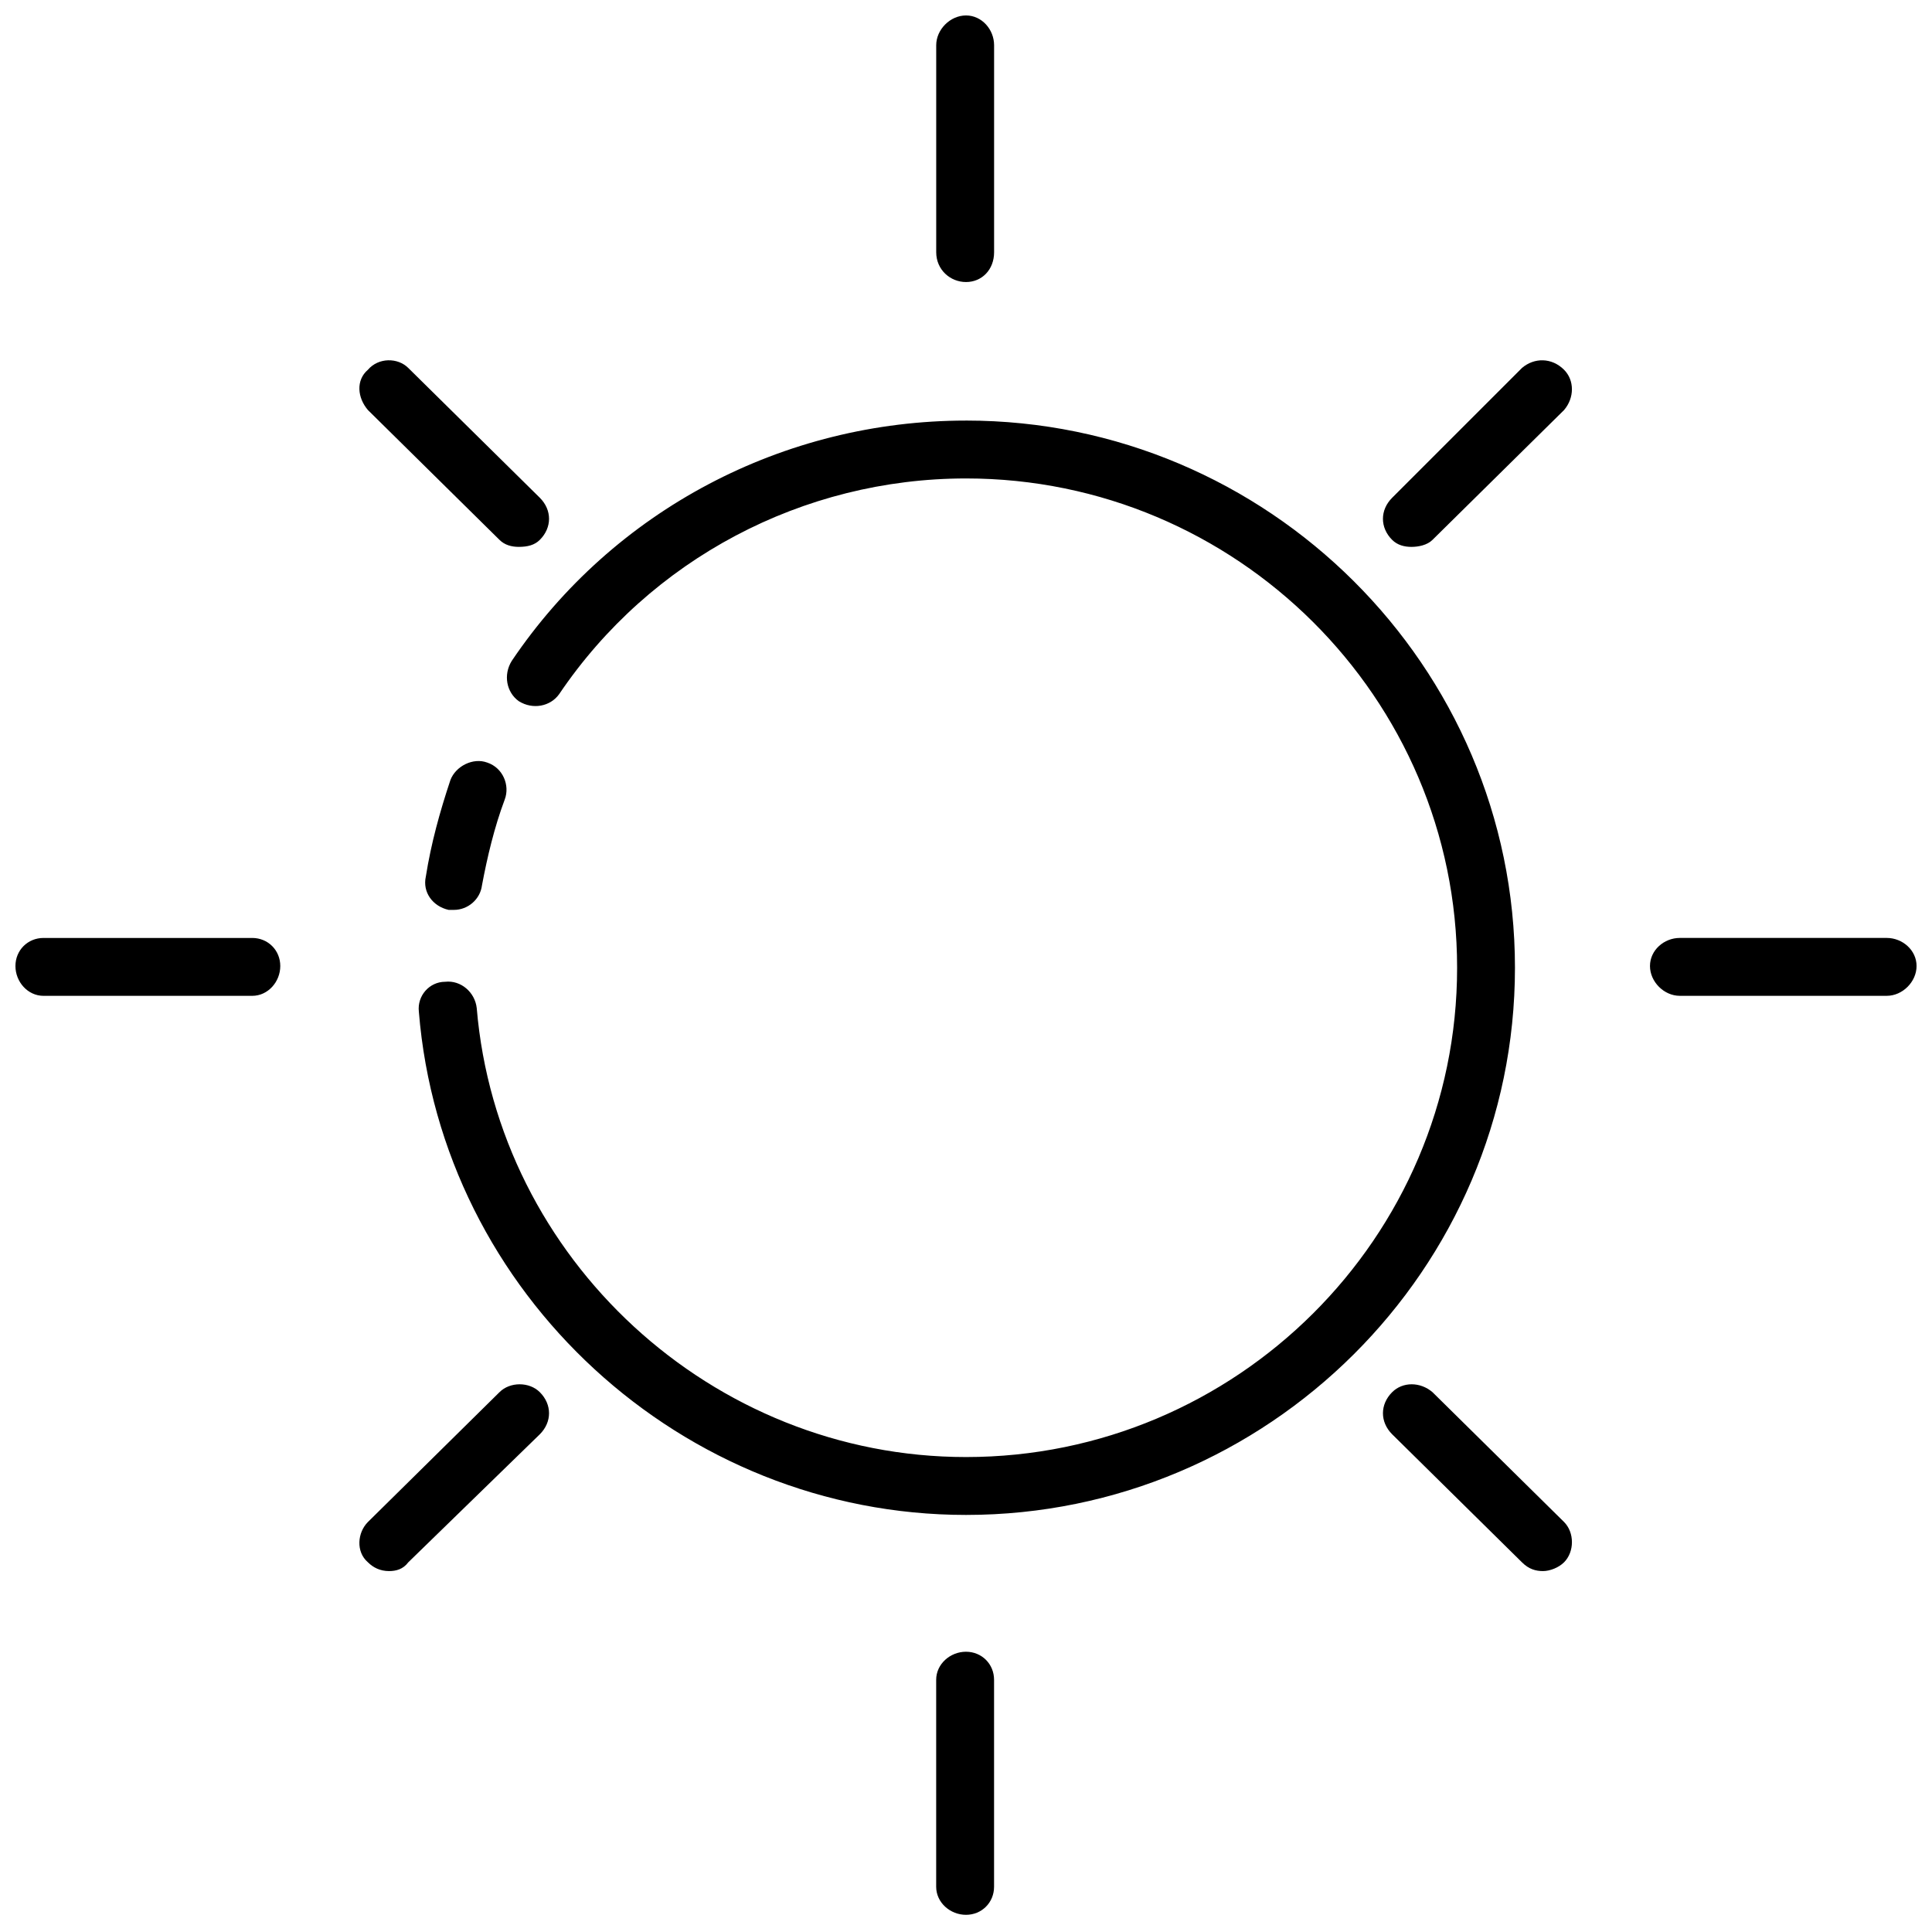 <?xml version="1.0" encoding="UTF-8"?>
<!-- Uploaded to: ICON Repo, www.iconrepo.com, Generator: ICON Repo Mixer Tools -->
<svg width="800px" height="800px" version="1.1" viewBox="144 144 512 512" xmlns="http://www.w3.org/2000/svg">
 <defs>
  <clipPath id="a">
   <path d="m148.09 148.09h503.81v503.81h-503.81z"/>
  </clipPath>
 </defs>
 <g clip-path="url(#a)">
  <path d="m273.12 346.09c-3.719-1.395-8.367 0.93-9.762 4.648-2.789 8.367-5.113 16.73-6.508 25.562-0.93 4.184 1.859 7.902 6.043 8.832h1.395c3.719 0 6.973-2.789 7.438-6.508 1.395-7.438 3.254-15.336 6.043-22.773 1.395-3.719-0.465-8.367-4.648-9.762zm274.21-104.57-34.395 34.395c-3.254 3.254-3.254 7.902 0 11.156 1.395 1.395 3.254 1.859 5.113 1.859s4.184-0.465 5.578-1.859l34.859-34.395c2.789-3.254 2.789-7.902 0-10.691-3.254-3.254-7.902-3.254-11.156-0.465zm-270.96 45.547c1.395 1.395 3.254 1.859 5.113 1.859 2.324 0 4.184-0.465 5.578-1.859 3.254-3.254 3.254-7.902 0-11.156l-34.859-34.395c-2.789-2.789-7.902-2.789-10.691 0.465-3.254 2.789-2.789 7.438 0 10.691zm-65.531 105.5h-55.309c-4.184 0-7.438 3.254-7.438 7.438s3.254 7.902 7.438 7.902h55.309c4.184 0 7.438-3.719 7.438-7.902s-3.254-7.438-7.438-7.438zm189.16 189.16c-4.184 0-7.902 3.254-7.902 7.438v54.844c0 4.184 3.719 7.438 7.902 7.438s7.438-3.254 7.438-7.438v-54.844c0-4.184-3.254-7.438-7.438-7.438zm-123.63-68.785-34.859 34.395c-2.789 2.789-3.254 7.902 0 10.691 1.395 1.395 3.254 2.324 5.578 2.324 1.859 0 3.719-0.465 5.113-2.324l34.859-33.93c3.254-3.254 3.254-7.902 0-11.156-2.789-2.789-7.902-2.789-10.691 0zm247.26 0c-3.254-2.789-7.902-2.789-10.691 0-3.254 3.254-3.254 7.902 0 11.156l34.395 33.93c1.859 1.859 3.719 2.324 5.578 2.324s4.184-0.93 5.578-2.324c2.789-2.789 2.789-7.902 0-10.691zm120.38-120.38h-54.844c-4.184 0-7.902 3.254-7.902 7.438s3.719 7.902 7.902 7.902h54.844c4.184 0 7.902-3.719 7.902-7.902s-3.719-7.438-7.902-7.438zm-244-173.82c4.184 0 7.438-3.254 7.438-7.902v-54.844c0-4.184-3.254-7.902-7.438-7.902s-7.902 3.719-7.902 7.902v54.844c0 4.648 3.719 7.902 7.902 7.902zm0 36.715c-48.336 0-93.418 23.703-120.38 63.672-2.324 3.719-1.395 8.367 1.859 10.691 3.719 2.324 8.367 1.395 10.691-1.859 24.168-35.789 64.602-57.168 107.83-57.168 71.574 0 130.14 58.098 130.14 129.67 0 71.574-58.562 129.67-130.14 129.67-67.391 0-124.09-52.52-129.67-118.98-0.465-4.184-4.184-7.438-8.367-6.973-4.184 0-7.438 3.719-6.973 7.902 6.043 74.828 69.715 133.39 145.01 133.39 79.941 0 145.47-65.066 145.47-145.01s-65.531-145.01-145.47-145.01z" fill-rule="evenodd"/>
 </g>
</svg>